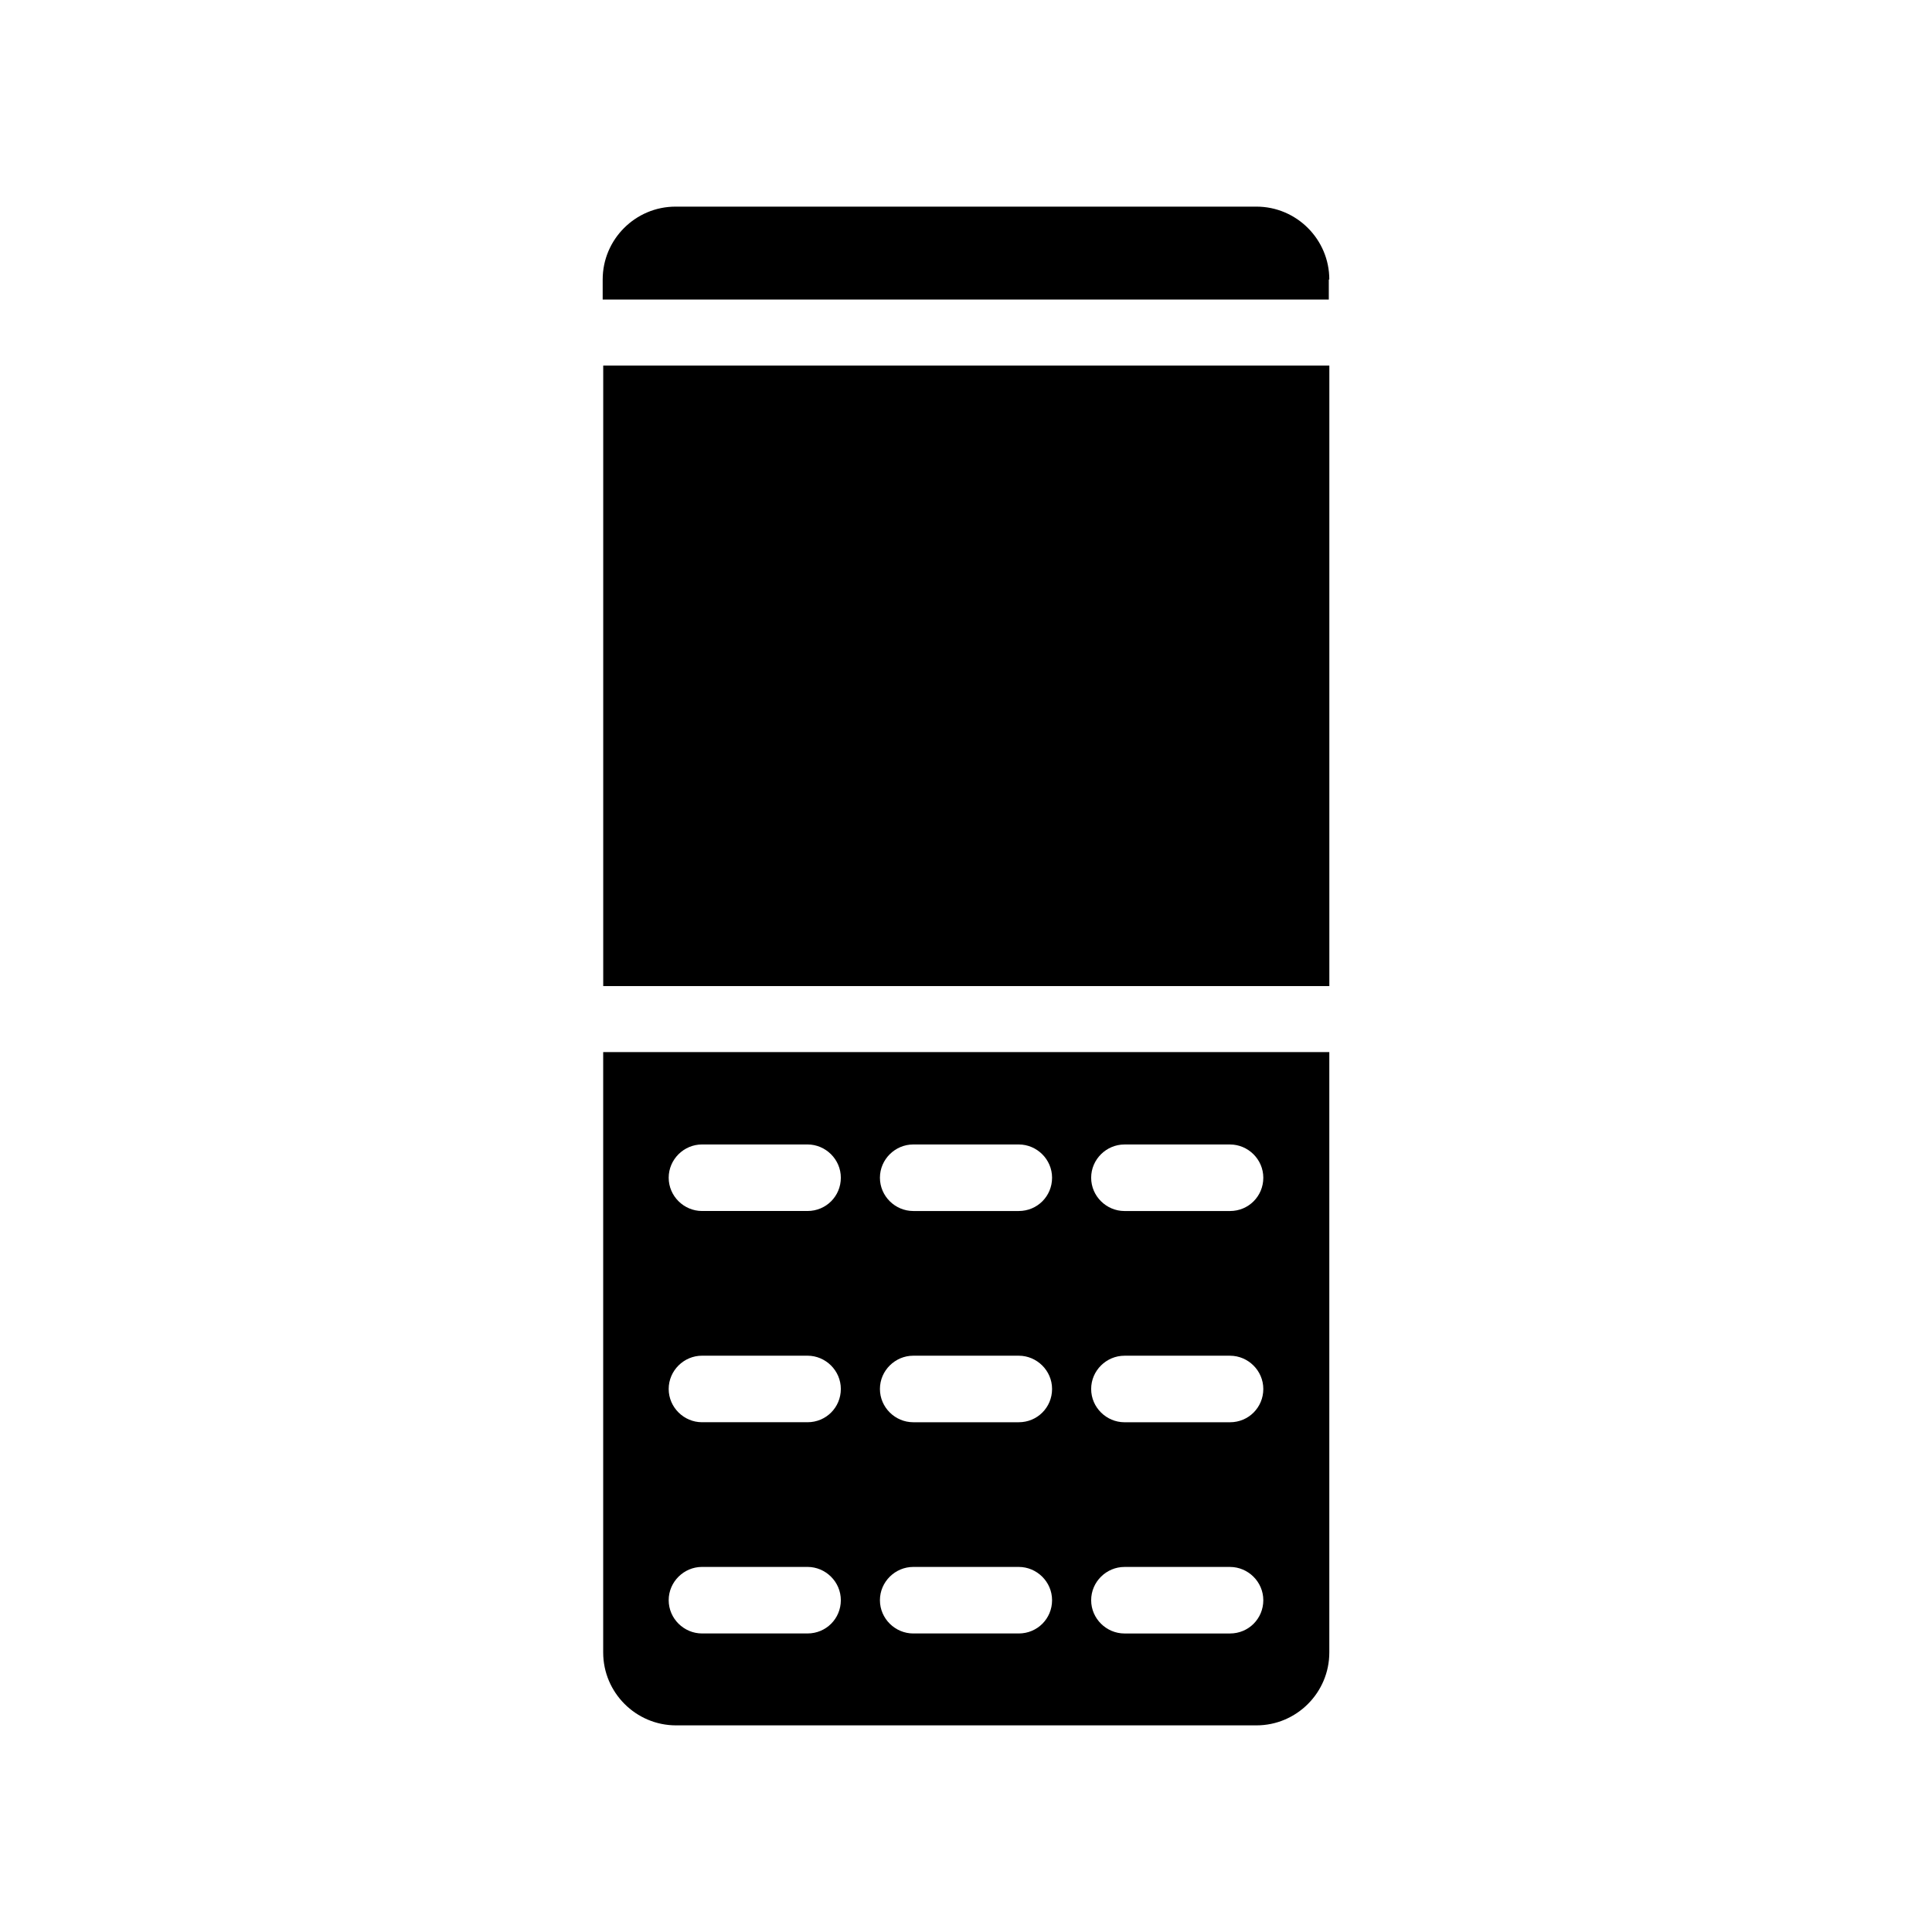 <?xml version="1.0" encoding="UTF-8"?>
<!-- Uploaded to: ICON Repo, www.svgrepo.com, Generator: ICON Repo Mixer Tools -->
<svg fill="#000000" width="800px" height="800px" version="1.1" viewBox="144 144 512 512" xmlns="http://www.w3.org/2000/svg">
 <g>
  <path d="m303.86 240.88h192.43v164.44h-192.43z"/>
  <path d="m476.97 601.24c10.637 0 19.312-8.676 19.312-19.312v-159.12h-192.43v159.12c0 10.637 8.676 19.312 19.312 19.312zm-34.984-153.94h27.988c4.758 0 8.816 3.918 8.816 8.816 0 4.898-3.918 8.816-8.816 8.816h-27.988c-4.758 0-8.816-3.918-8.816-8.816-0.004-4.898 4.055-8.816 8.816-8.816zm0 55.98h27.988c4.758 0 8.816 3.918 8.816 8.816 0 4.898-3.918 8.816-8.816 8.816h-27.988c-4.758 0-8.816-3.918-8.816-8.816-0.004-4.898 4.055-8.816 8.816-8.816zm0 55.977h27.988c4.758 0 8.816 3.918 8.816 8.816 0 4.898-3.918 8.816-8.816 8.816h-27.988c-4.758 0-8.816-3.918-8.816-8.816-0.004-4.898 4.055-8.816 8.816-8.816zm-55.98-111.96h27.988c4.758 0 8.816 3.918 8.816 8.816 0 4.898-3.918 8.816-8.816 8.816h-27.988c-4.758 0-8.816-3.918-8.816-8.816 0-4.898 4.059-8.816 8.816-8.816zm0 55.98h27.988c4.758 0 8.816 3.918 8.816 8.816 0 4.898-3.918 8.816-8.816 8.816h-27.988c-4.758 0-8.816-3.918-8.816-8.816 0-4.898 4.059-8.816 8.816-8.816zm0 55.977h27.988c4.758 0 8.816 3.918 8.816 8.816 0 4.898-3.918 8.816-8.816 8.816h-27.988c-4.758 0-8.816-3.918-8.816-8.816 0-4.898 4.059-8.816 8.816-8.816zm-55.98-111.96h27.988c4.758 0 8.816 3.918 8.816 8.816 0 4.898-3.918 8.816-8.816 8.816h-27.988c-4.758 0-8.816-3.918-8.816-8.816 0-4.898 4.059-8.816 8.816-8.816zm0 55.98h27.988c4.758 0 8.816 3.918 8.816 8.816 0 4.898-3.918 8.816-8.816 8.816h-27.988c-4.758 0-8.816-3.918-8.816-8.816 0-4.898 4.059-8.816 8.816-8.816zm0 55.977h27.988c4.758 0 8.816 3.918 8.816 8.816 0 4.898-3.918 8.816-8.816 8.816h-27.988c-4.758 0-8.816-3.918-8.816-8.816 0-4.898 4.059-8.816 8.816-8.816z"/>
  <path d="m496.28 218.07c0-10.637-8.676-19.312-19.312-19.312h-153.94c-10.637 0-19.312 8.676-19.312 19.312v5.316h192.43v-5.316z"/>
 </g>
</svg>